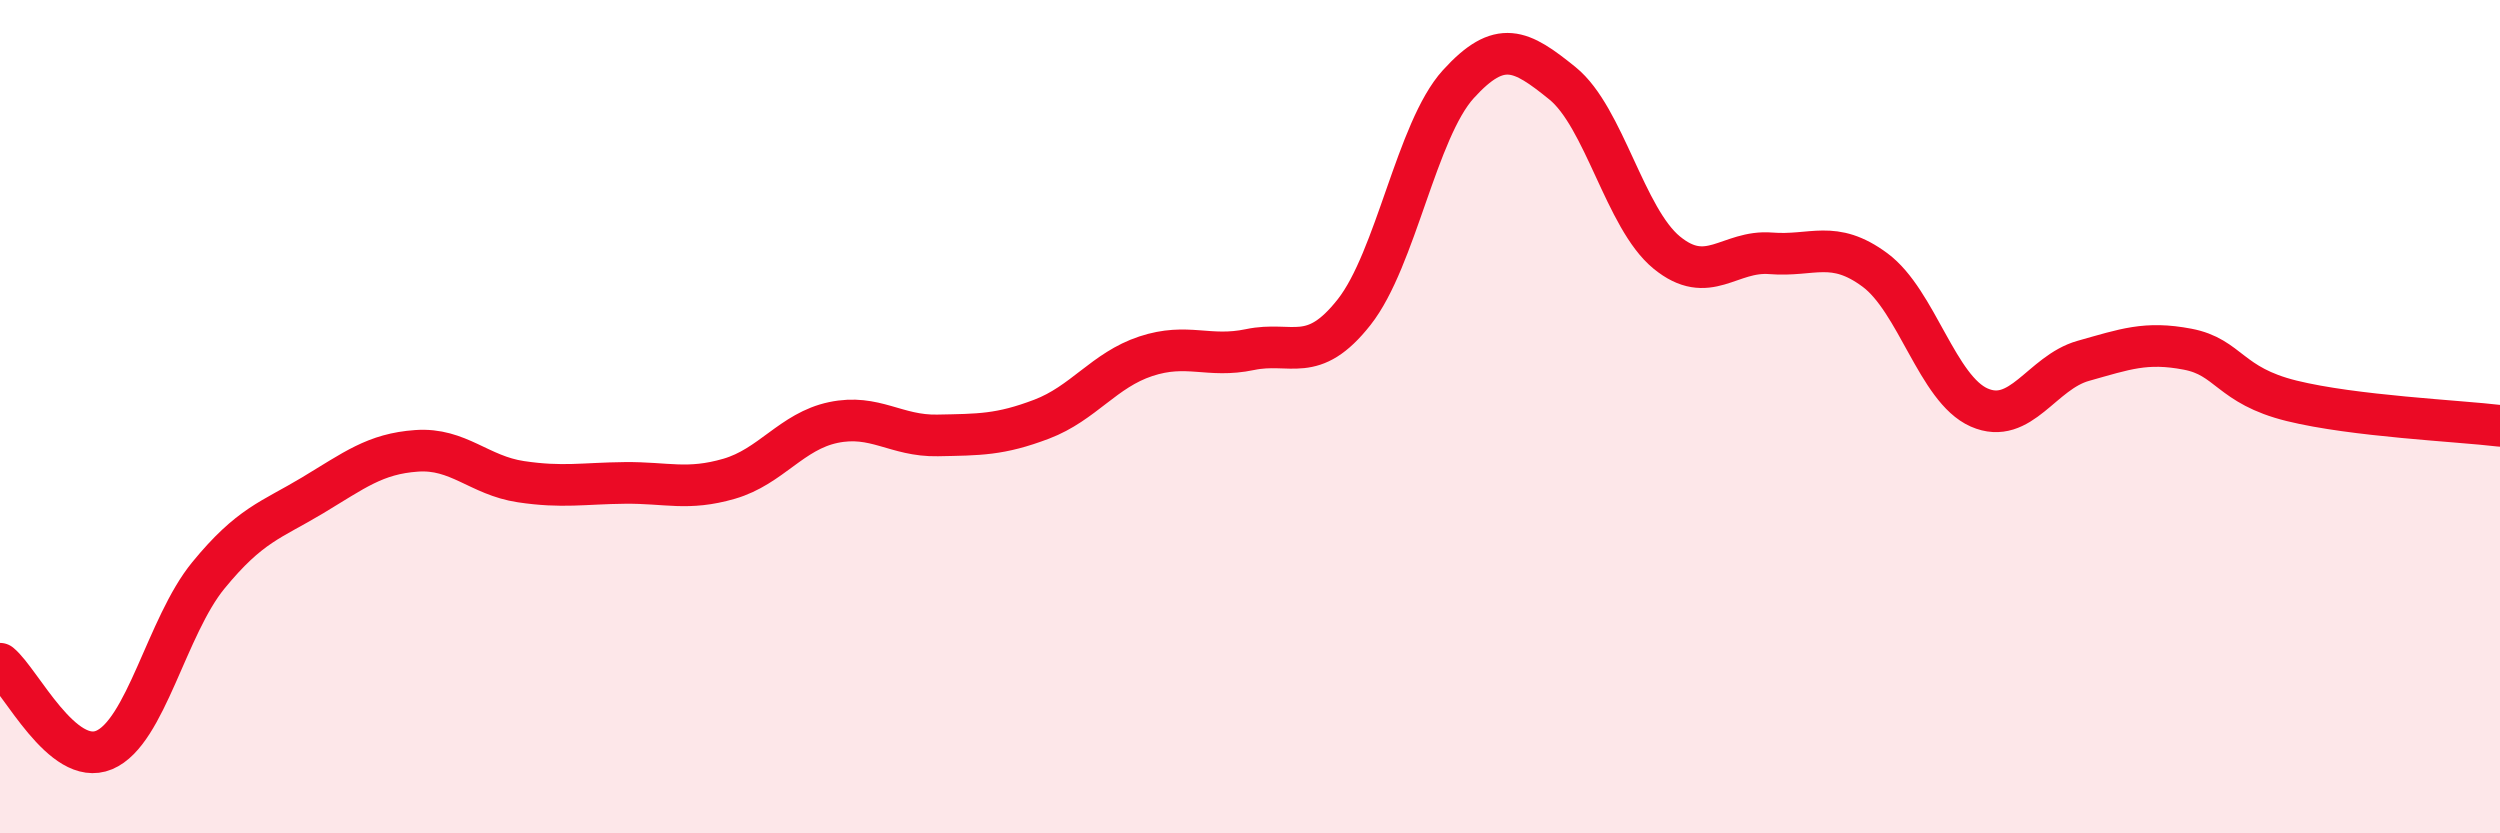 
    <svg width="60" height="20" viewBox="0 0 60 20" xmlns="http://www.w3.org/2000/svg">
      <path
        d="M 0,15.93 C 0.5,16.34 1.5,18.42 2.5,18 C 3.5,17.58 4,15.03 5,13.81 C 6,12.59 6.5,12.49 7.5,11.89 C 8.5,11.29 9,10.89 10,10.82 C 11,10.75 11.5,11.41 12.5,11.56 C 13.5,11.71 14,11.6 15,11.59 C 16,11.58 16.5,11.78 17.5,11.49 C 18.5,11.2 19,10.35 20,10.14 C 21,9.93 21.5,10.47 22.5,10.45 C 23.5,10.43 24,10.44 25,10.06 C 26,9.68 26.5,8.88 27.5,8.55 C 28.5,8.22 29,8.6 30,8.39 C 31,8.18 31.5,8.76 32.5,7.49 C 33.5,6.22 34,3.12 35,2.02 C 36,0.92 36.5,1.19 37.5,2 C 38.5,2.81 39,5.24 40,6.06 C 41,6.88 41.5,6 42.5,6.08 C 43.5,6.16 44,5.74 45,6.48 C 46,7.22 46.5,9.34 47.5,9.78 C 48.5,10.22 49,8.94 50,8.66 C 51,8.38 51.5,8.19 52.5,8.38 C 53.5,8.57 53.5,9.25 55,9.62 C 56.5,9.99 59,10.1 60,10.22L60 20L0 20Z"
        fill="#EB0A25"
        opacity="0.1"
        stroke-linecap="round"
        stroke-linejoin="round"
      />
      <path
        d="M 0,15.93 C 0.5,16.34 1.5,18.42 2.5,18 C 3.5,17.58 4,15.03 5,13.81 C 6,12.59 6.5,12.49 7.5,11.89 C 8.5,11.29 9,10.89 10,10.82 C 11,10.75 11.5,11.41 12.5,11.56 C 13.5,11.71 14,11.6 15,11.59 C 16,11.58 16.5,11.78 17.5,11.49 C 18.5,11.2 19,10.35 20,10.14 C 21,9.93 21.5,10.47 22.5,10.45 C 23.5,10.43 24,10.44 25,10.06 C 26,9.68 26.5,8.88 27.5,8.55 C 28.5,8.22 29,8.6 30,8.39 C 31,8.18 31.5,8.76 32.5,7.49 C 33.5,6.22 34,3.12 35,2.02 C 36,0.92 36.5,1.19 37.5,2 C 38.5,2.81 39,5.24 40,6.06 C 41,6.88 41.5,6 42.5,6.08 C 43.5,6.16 44,5.74 45,6.48 C 46,7.22 46.5,9.34 47.5,9.78 C 48.5,10.22 49,8.94 50,8.66 C 51,8.38 51.5,8.19 52.5,8.38 C 53.5,8.57 53.5,9.25 55,9.62 C 56.5,9.99 59,10.1 60,10.22"
        stroke="#EB0A25"
        stroke-width="1"
        fill="none"
        stroke-linecap="round"
        stroke-linejoin="round"
      />
    </svg>
  